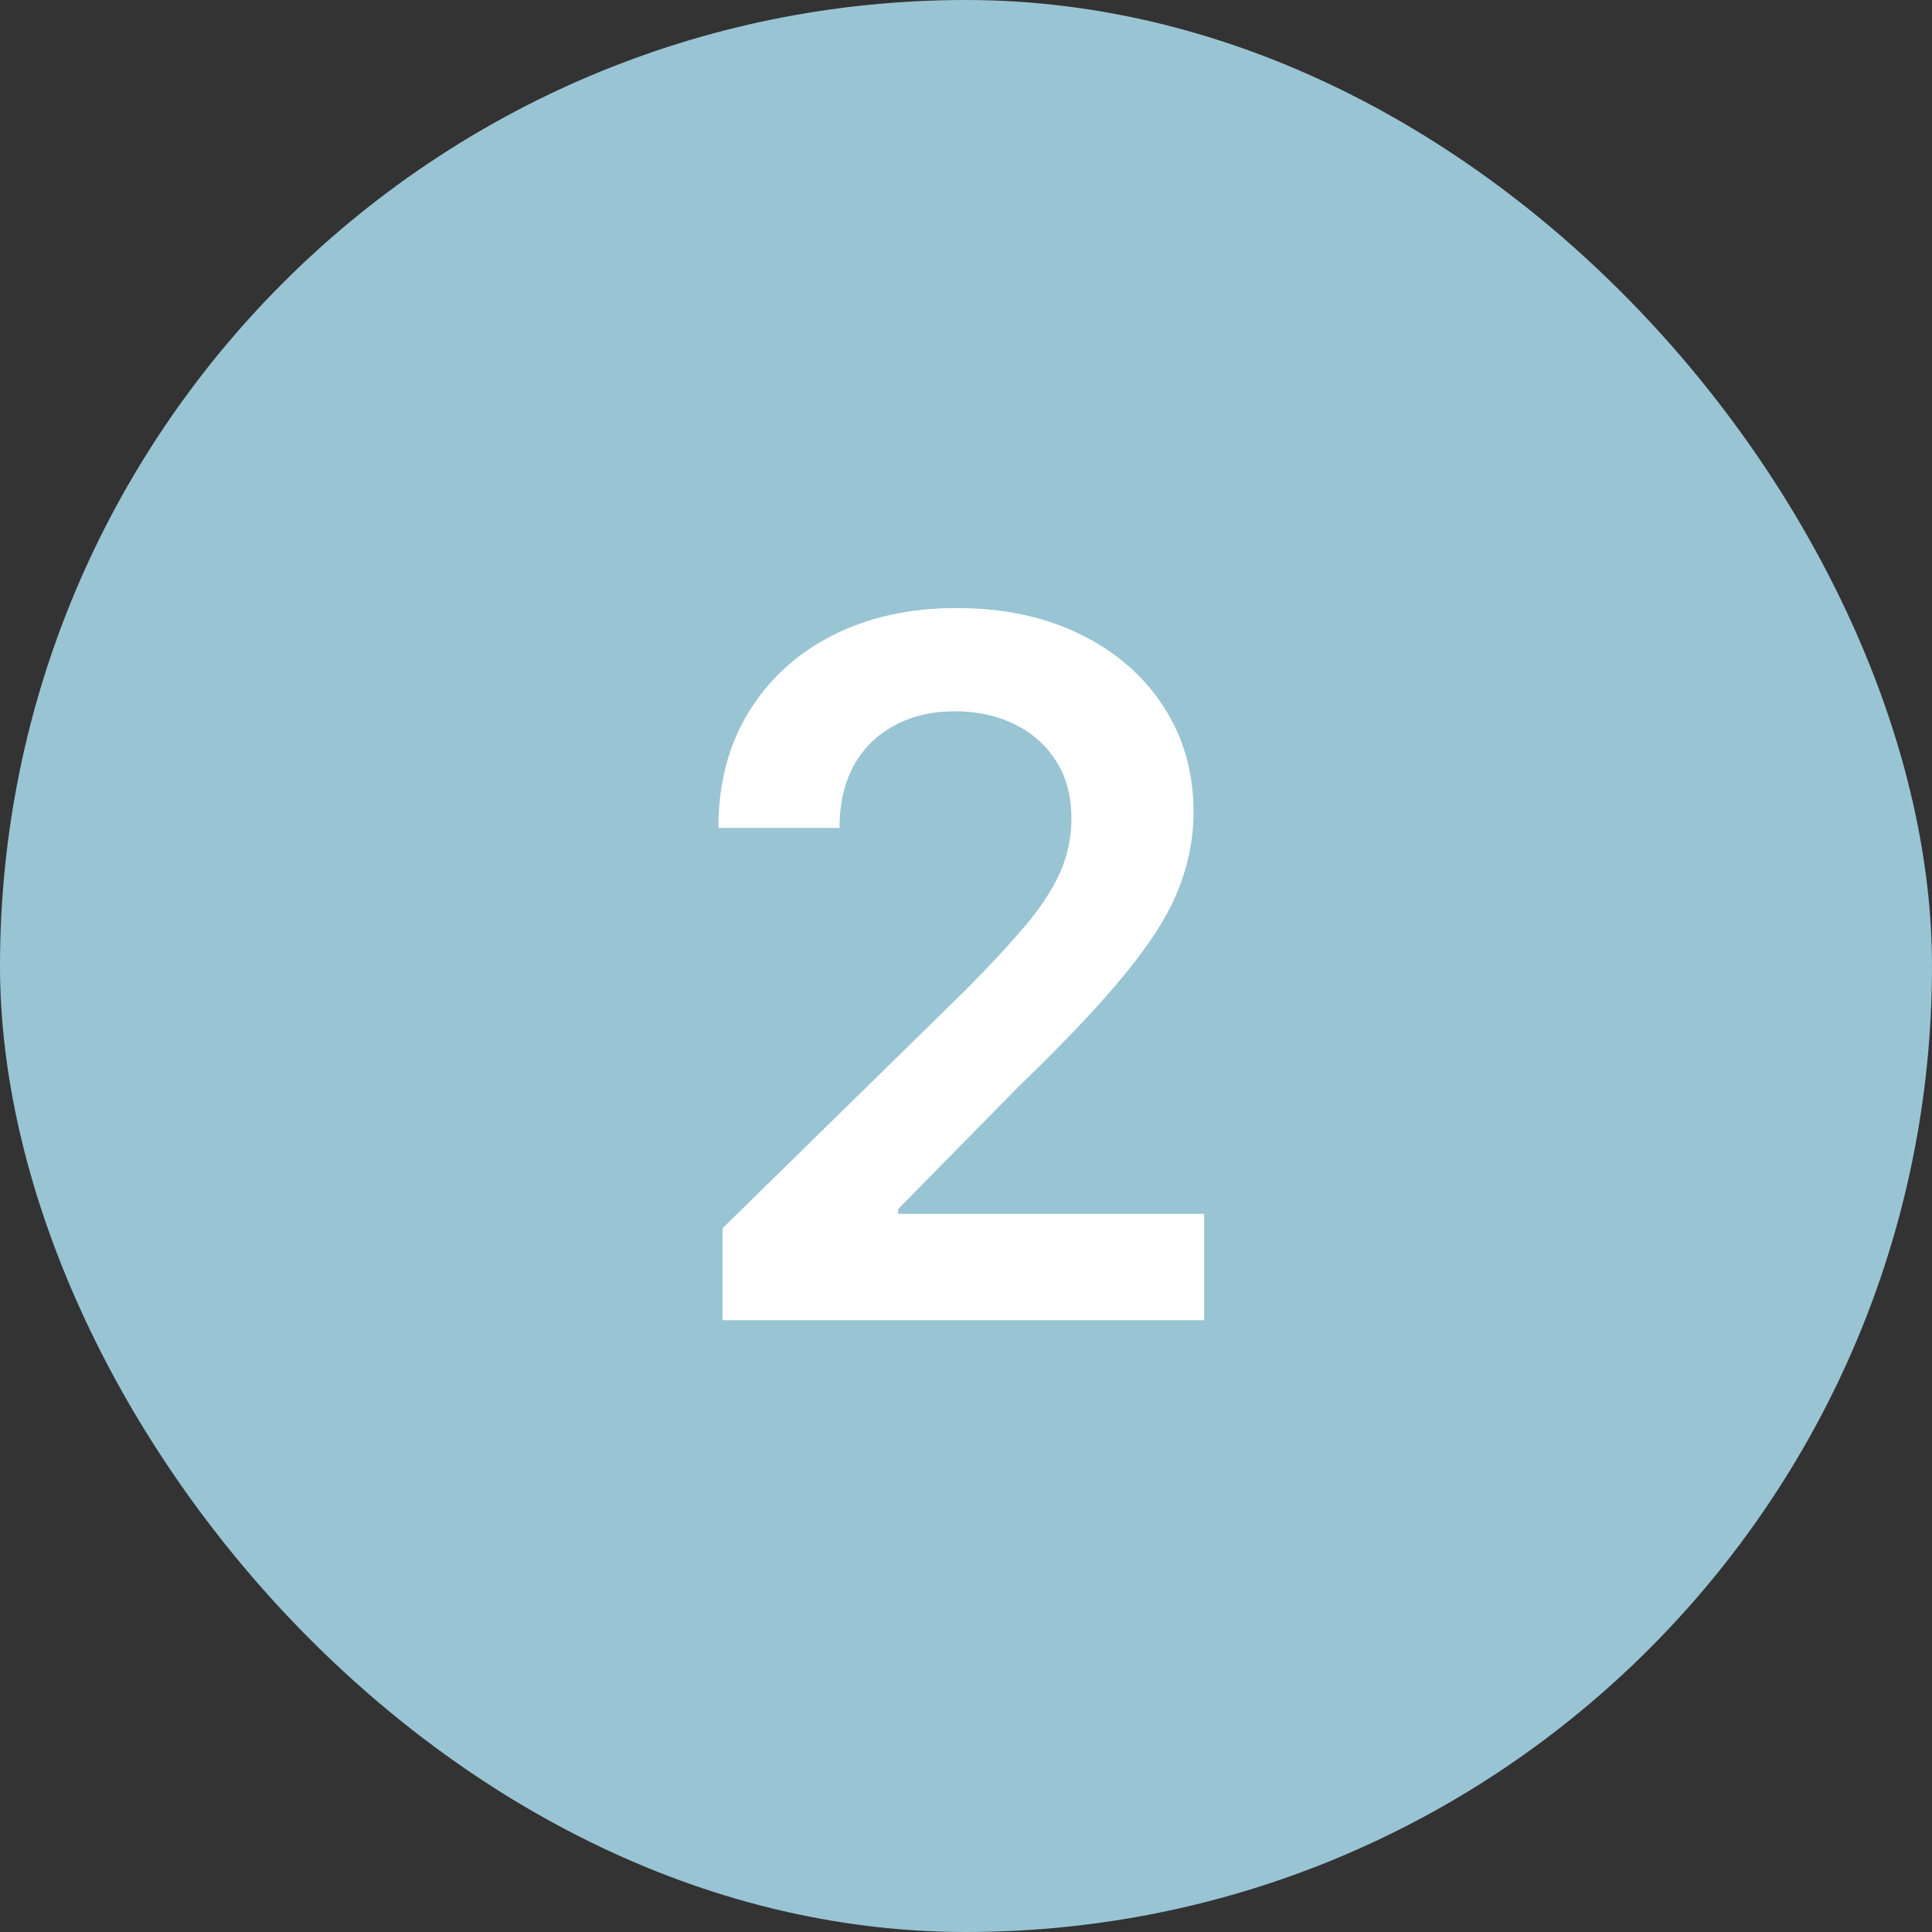 <svg xmlns="http://www.w3.org/2000/svg" width="60" height="60" viewBox="0 0 60 60" fill="none"><rect x="0" y="0" width="60" height="60" fill="#333333" stroke="none"/><rect width="60" height="60" rx="30" fill="#99C4D4"></rect><path d="M22.439 41V38.145L30.014 30.72C30.738 29.988 31.342 29.338 31.825 28.77C32.307 28.202 32.67 27.651 32.911 27.119C33.153 26.586 33.273 26.018 33.273 25.414C33.273 24.725 33.117 24.136 32.805 23.646C32.492 23.148 32.062 22.765 31.516 22.495C30.969 22.225 30.347 22.09 29.651 22.09C28.934 22.09 28.305 22.239 27.766 22.538C27.226 22.829 26.807 23.244 26.509 23.784C26.217 24.324 26.072 24.967 26.072 25.712H22.311C22.311 24.327 22.627 23.124 23.259 22.101C23.891 21.078 24.761 20.286 25.869 19.725C26.984 19.164 28.263 18.884 29.704 18.884C31.168 18.884 32.453 19.157 33.561 19.704C34.669 20.251 35.528 21 36.139 21.952C36.757 22.903 37.066 23.99 37.066 25.212C37.066 26.028 36.91 26.831 36.597 27.619C36.285 28.408 35.734 29.281 34.946 30.24C34.165 31.199 33.068 32.36 31.654 33.724L27.893 37.548V37.697H37.396V41H22.439Z" fill="white"></path></svg>